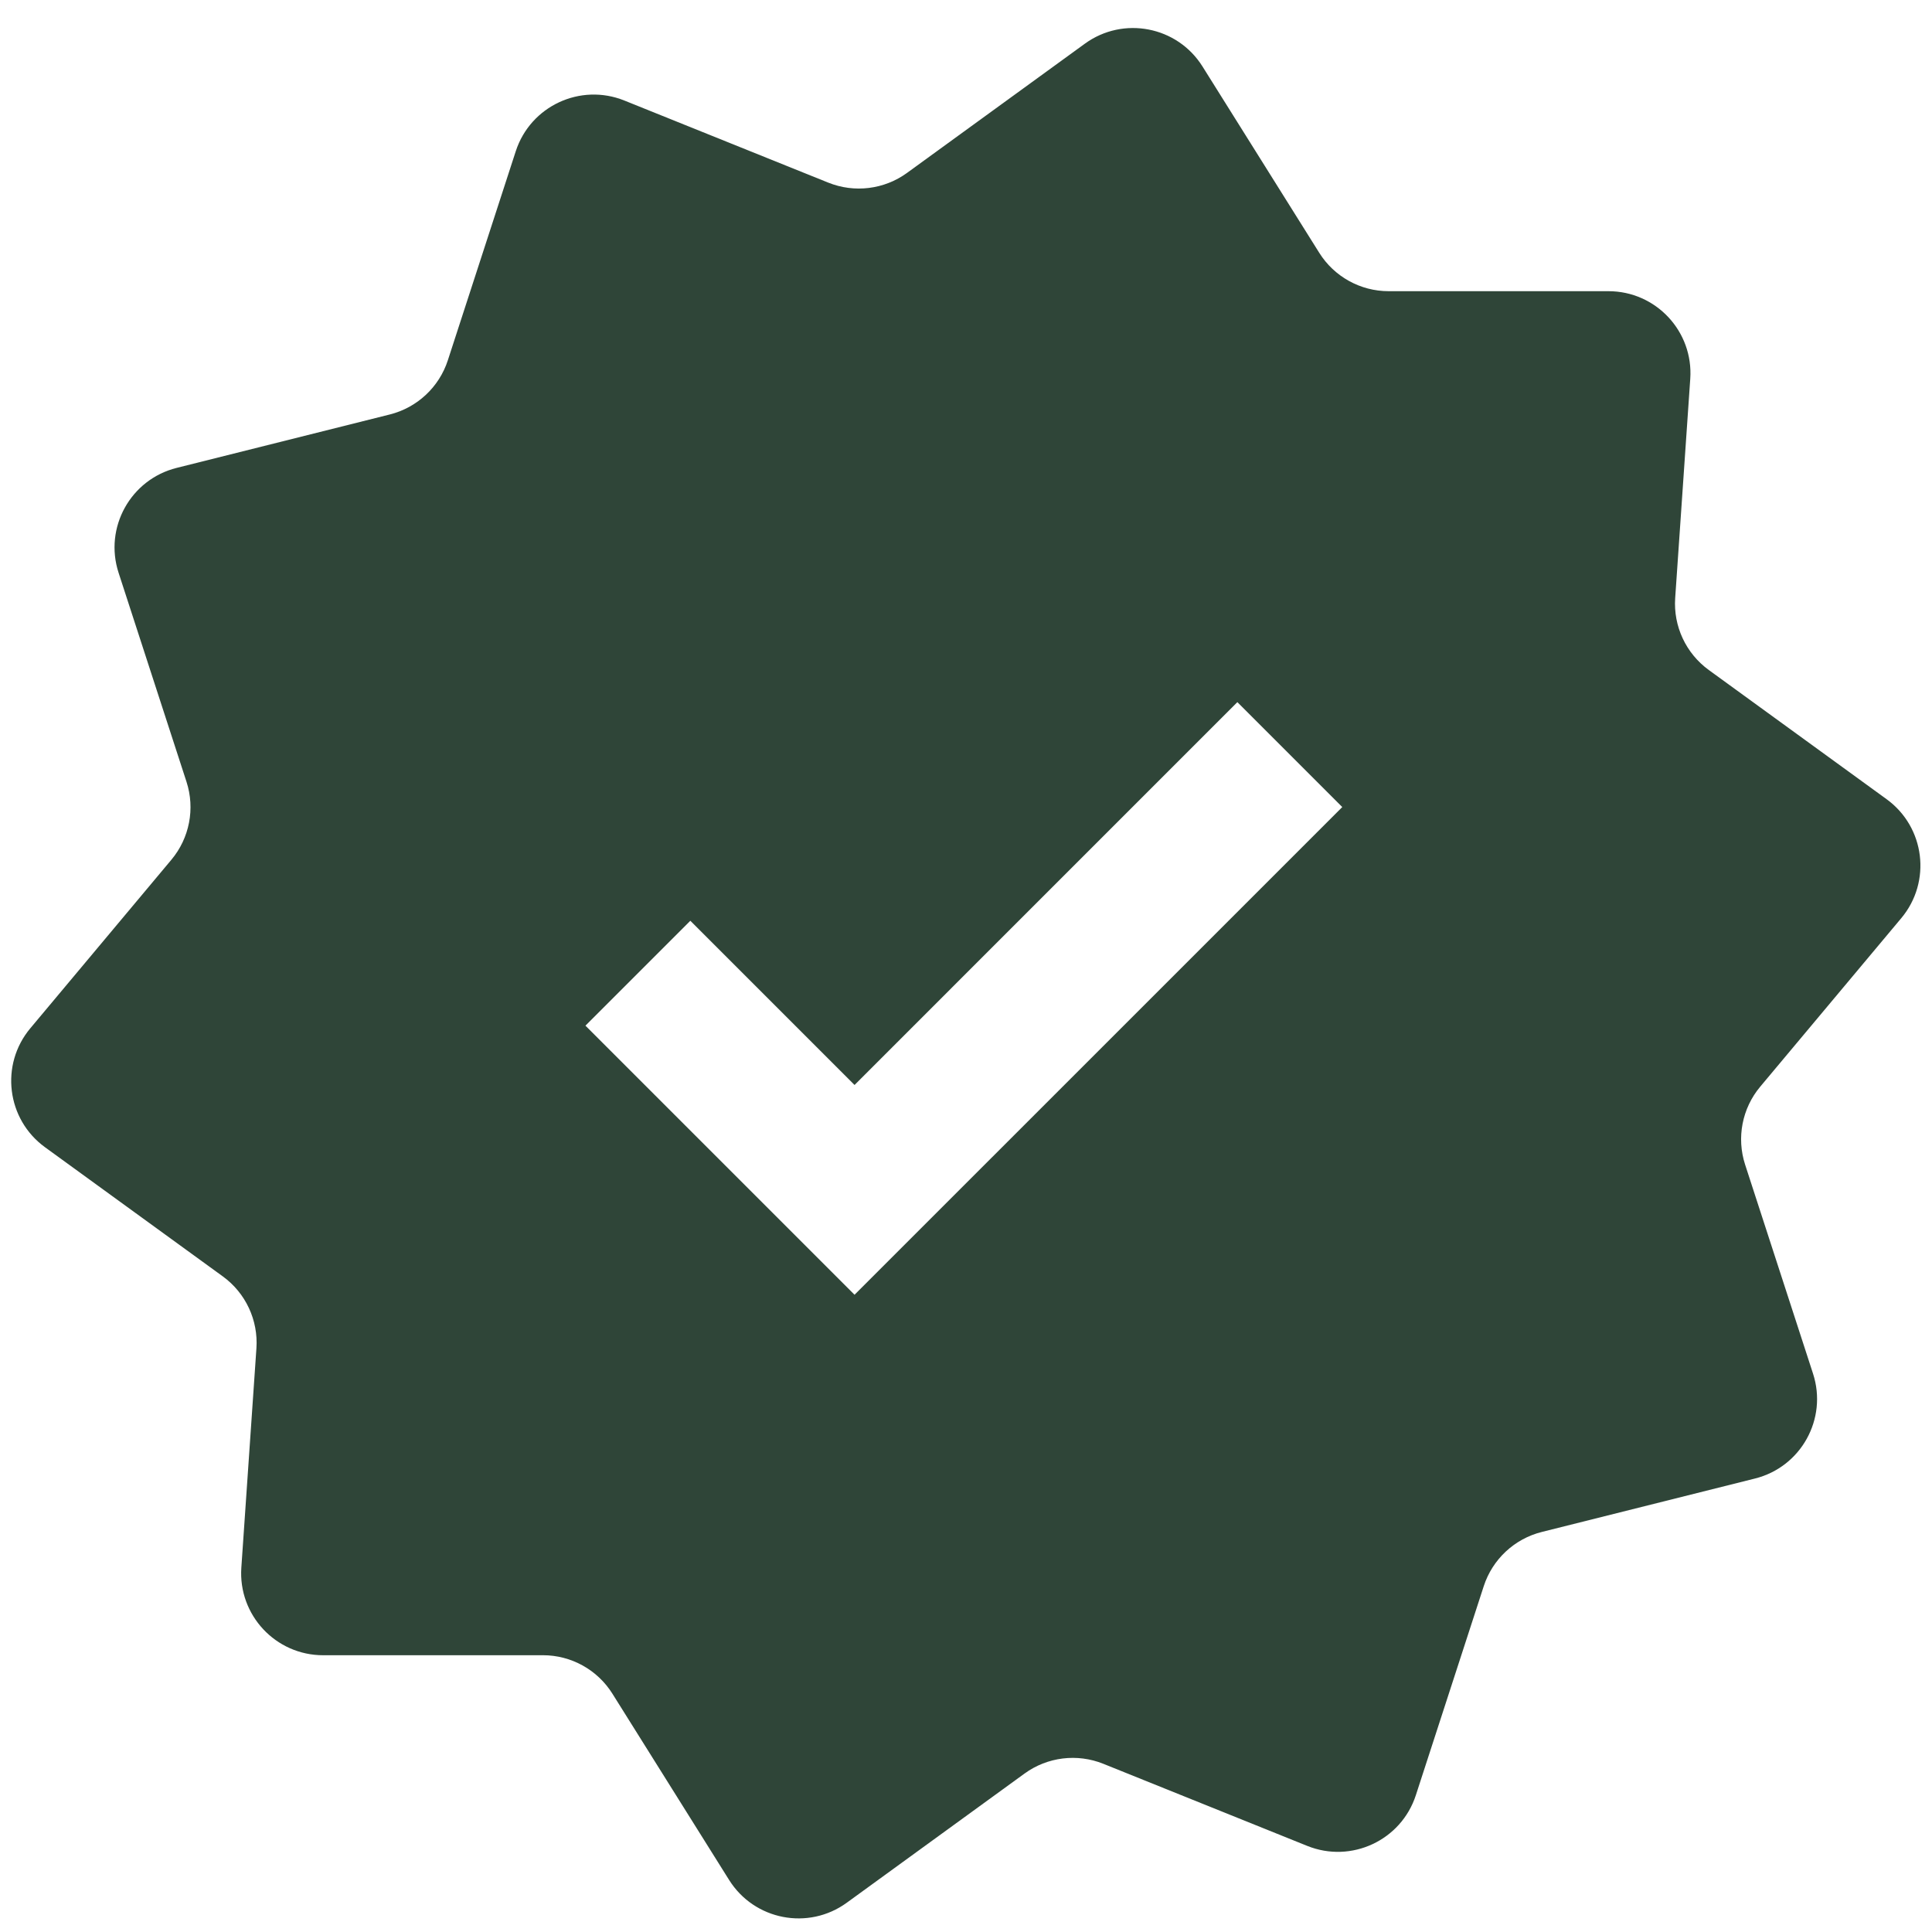 <svg xmlns="http://www.w3.org/2000/svg" xmlns:xlink="http://www.w3.org/1999/xlink" width="500" zoomAndPan="magnify" viewBox="0 0 375 375" height="500" preserveAspectRatio="xMidYMid meet" version="1.0"><path fill="#2f4538" d="M 233.406 12.906 C 228.512 5.094 218.027 3.062 210.57 8.48 L 176.055 33.559 C 171.621 36.781 165.844 37.492 160.758 35.445 L 121.184 19.512 C 112.633 16.07 102.957 20.59 100.109 29.355 L 86.926 69.93 C 85.234 75.141 80.977 79.117 75.66 80.449 L 34.281 90.82 C 25.34 93.059 20.164 102.406 23.016 111.172 L 36.199 151.746 C 37.891 156.957 36.785 162.672 33.266 166.875 L 5.883 199.59 C -0.031 206.656 1.277 217.258 8.734 222.676 L 43.25 247.75 C 47.684 250.973 50.145 256.25 49.77 261.715 L 46.844 304.277 C 46.215 313.473 53.504 321.281 62.723 321.281 L 105.383 321.277 C 110.863 321.277 115.957 324.098 118.867 328.742 L 141.516 364.895 C 146.41 372.707 156.898 374.738 164.355 369.32 L 198.867 344.242 C 203.301 341.02 209.082 340.309 214.164 342.355 L 253.738 358.289 C 262.289 361.73 271.969 357.211 274.816 348.445 L 287.996 307.871 C 289.691 302.656 293.949 298.684 299.262 297.352 L 340.645 286.98 C 349.586 284.742 354.758 275.395 351.91 266.629 L 338.727 226.055 C 337.031 220.844 338.141 215.125 341.656 210.926 L 369.039 178.211 C 374.957 171.141 373.648 160.543 366.191 155.125 L 331.676 130.047 C 327.242 126.828 324.777 121.551 325.152 116.086 L 328.078 73.523 C 328.711 64.328 321.422 56.52 312.203 56.52 L 269.543 56.52 C 264.062 56.523 258.965 53.703 256.059 49.059 Z M 165.867 251.312 L 260.535 156.648 L 240.172 136.285 L 165.867 210.594 L 133.992 178.719 L 113.633 199.078 Z M 165.867 251.312 " fill-opacity="1" fill-rule="evenodd"/></svg>